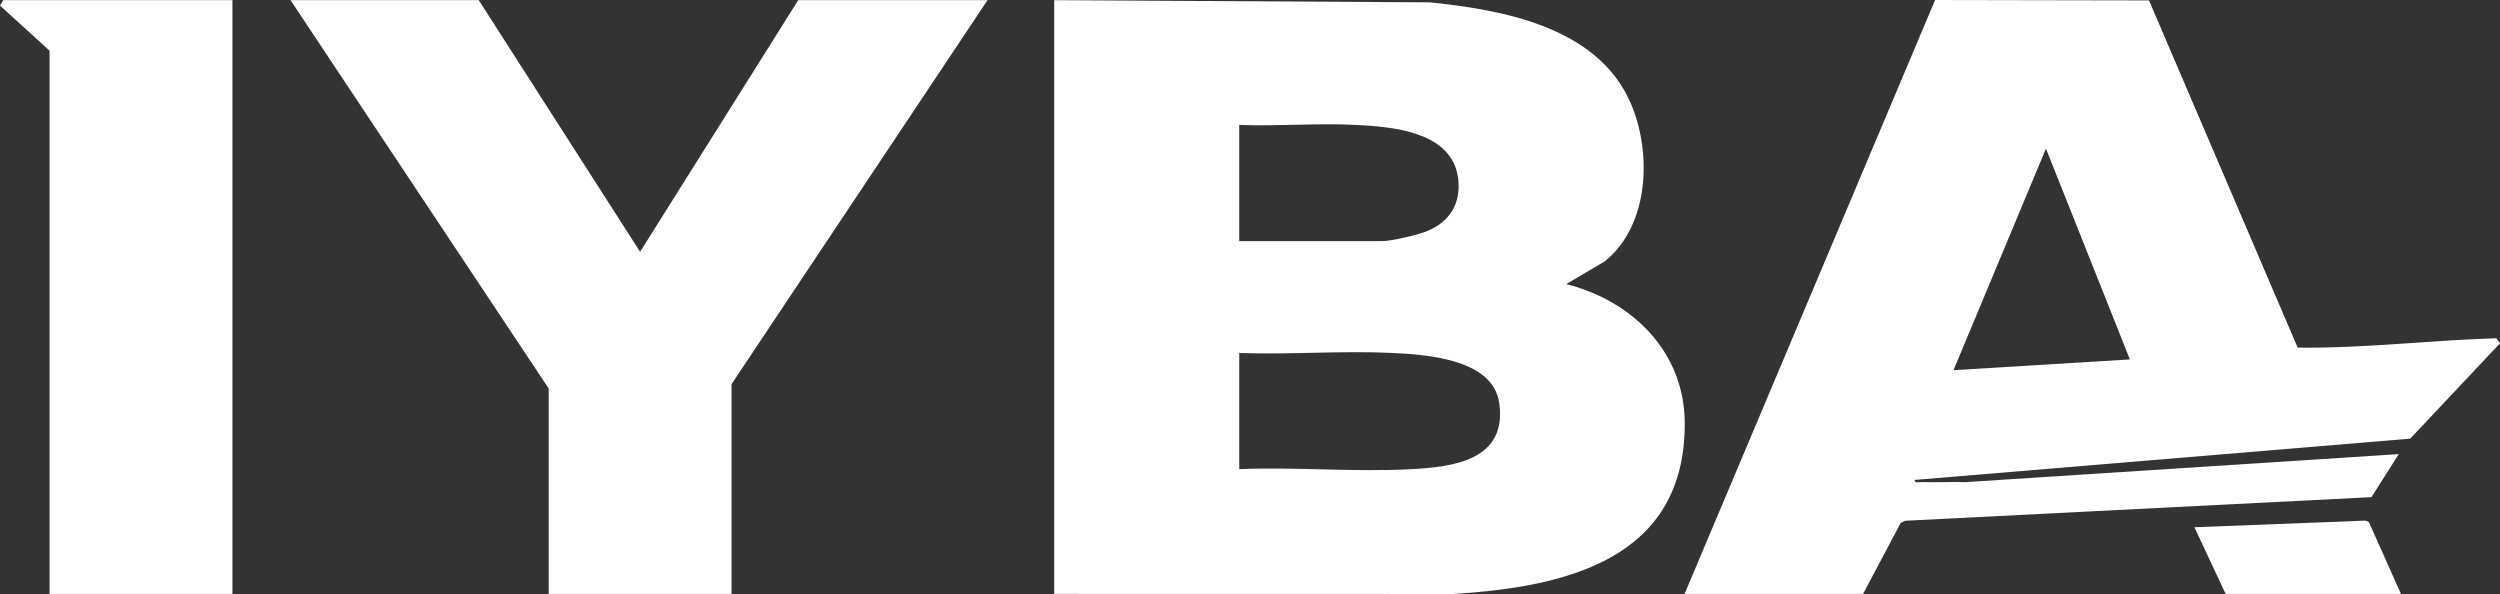 <?xml version="1.0" encoding="UTF-8" standalone="no"?>
<svg
   id="Layer_1"
   version="1.1"
   viewBox="0 0 1162.08 276.1"
   width="1162.08"
   height="276.1"
   sodipodi:docname="logo.svg"
   inkscape:export-filename="logo.svg"
   inkscape:export-xdpi="96"
   inkscape:export-ydpi="96"
   inkscape:version="1.4 (86a8ad7, 2024-10-11)"
   xmlns:inkscape="http://www.inkscape.org/namespaces/inkscape"
   xmlns:sodipodi="http://sodipodi.sourceforge.net/DTD/sodipodi-0.dtd"
   xmlns="http://www.w3.org/2000/svg"
   xmlns:svg="http://www.w3.org/2000/svg">
  <rect x="0" y="0" width="1162.08" height="276.1" fill="#333333" stroke="none"/>
  <sodipodi:namedview
     id="namedview1"
     pagecolor="#ffffff"
     bordercolor="#000000"
     borderopacity="0.25"
     inkscape:showpageshadow="2"
     inkscape:pageopacity="0.0"
     inkscape:pagecheckerboard="0"
     inkscape:deskcolor="#d1d1d1"
     inkscape:zoom="1.5678783"
     inkscape:cx="215.89685"
     inkscape:cy="138.08469"
     inkscape:window-width="1920"
     inkscape:window-height="1129"
     inkscape:window-x="-8"
     inkscape:window-y="-8"
     inkscape:window-maximized="1"
     inkscape:current-layer="Layer_1" />
  <!-- Generator: Adobe Illustrator 29.3.0, SVG Export Plug-In . SVG Version: 2.1.0 Build 146)  -->
  <defs
     id="defs1">
    <style
       id="style1">
      .st0 {
        fill: #fff;
      }
    </style>
  </defs>
  <path
     d="m 490.04,0.07 174.49,1.01 c 34.3,3.49 78,11.52 93.37,46.63 10.03,22.92 8.91,57.03 -11.94,73.77 l -17.91,10.57 c 30.62,7.79 54.9,31.36 55.07,64.49 0.34,63.49 -55.36,76.32 -107.54,79.56 l -185.54,-0.04 z m 86,112 h 66.5 c 4.21,0 16.27,-2.86 20.49,-4.51 10.79,-4.24 16.27,-13.02 14.75,-24.73 -2.84,-21.87 -30.86,-23.97 -48.2,-24.8 -17.67,-0.84 -35.83,0.71 -53.54,0.04 z m 0,106 c 26.19,-1.07 53.47,1.41 79.54,0.04 19.92,-1.05 44.83,-4.07 41.37,-30.46 -2.74,-20.92 -33.97,-22.86 -50.37,-23.62 -23.2,-1.08 -47.26,0.89 -70.54,0.04 z"
     id="path2"
     style="fill:#ffffff;fill-opacity:1" />
  <path
     d="M 783.04,276.07 899.5,0 l 99.43,0.19 69.1,161.39 c 30.74,0.41 61.63,-3.45 92.35,-4.35 l 1.7,2.34 -41.73,44.32 -230.31,19.19 c -0.23,1.74 2.27,0.94 3.48,0.99 6.66,0.27 13.38,-0.22 20.05,0.04 l 201.46,-13.03 -12.71,20.01 -216.8,10.98 -2.01,0.99 -17.49,33.01 h -83 z m 167.99,-207 -42.99,103 82,-5 -39.01,-97.99 z"
     id="path3"
     style="fill:#ffffff;fill-opacity:1" />
  <polygon
     points="224.5,2 299.5,118.98 373,2 461,2 342,180.5 342,278 257,278 257,182.5 137,2 "
     id="polygon3"
     transform="translate(-1.96,-1.93)"
     style="fill:#ffffff;fill-opacity:1" />
  <polygon
     points="110,278 25,278 25,25.5 1.96,4.52 3.5,2 110,2 "
     id="polygon4"
     transform="translate(-1.96,-1.93)"
     style="fill:#ffffff;fill-opacity:1" />
  <polygon
     points="1101.54,243.93 1103.1,244.62 1118,278 1036.5,278 1022,247.01 "
     id="polygon5"
     transform="translate(-1.96,-1.93)"
     style="fill:#ffffff;fill-opacity:1" />
</svg>
